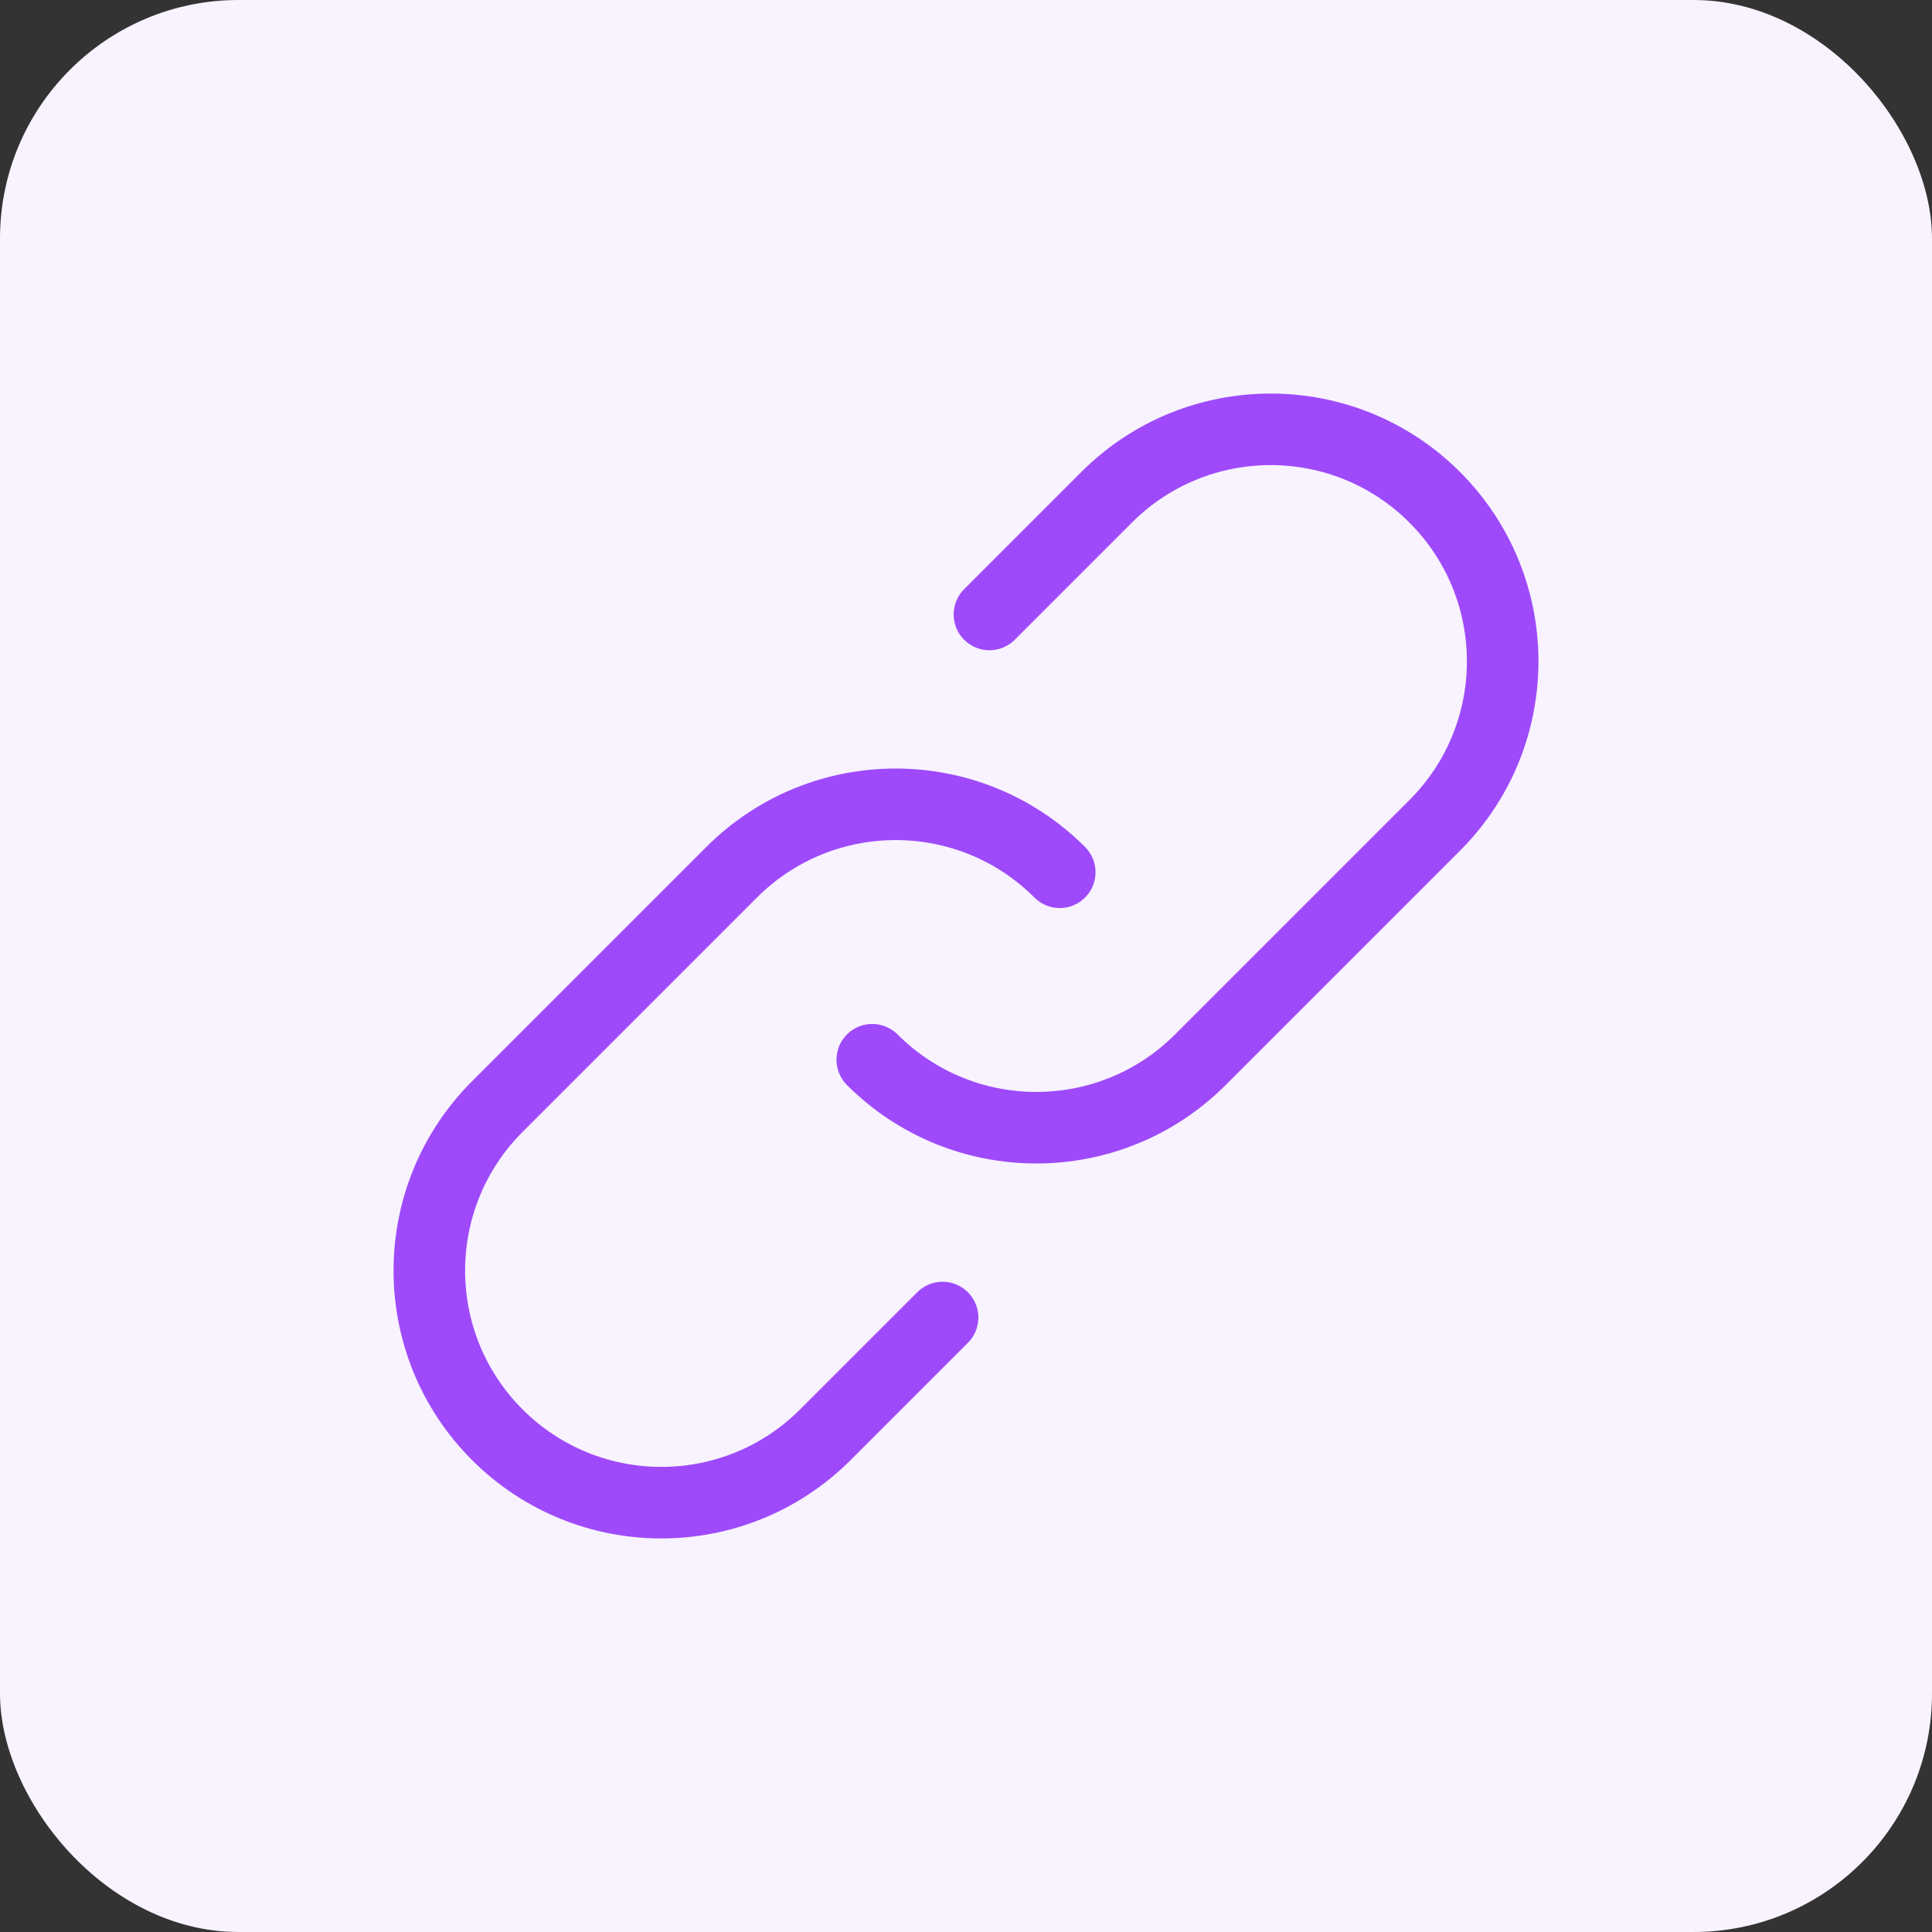 <svg width="81" height="81" viewBox="0 0 81 81" fill="none" xmlns="http://www.w3.org/2000/svg">
<rect x="0" y="0" width="81" height="81" fill="#333333" stroke="none"/>
<rect width="81" height="81" rx="10" fill="#F8F3FF"/>
<path d="M36.57 44.43C40.369 48.229 46.527 48.229 50.326 44.43L60.151 34.605C63.95 30.806 63.95 24.648 60.151 20.849C56.353 17.05 50.194 17.05 46.396 20.849L41.483 25.762M44.43 36.57C40.632 32.771 34.473 32.771 30.674 36.57L20.849 46.395C17.05 50.194 17.05 56.352 20.849 60.151C24.648 63.95 30.806 63.95 34.605 60.151L39.518 55.238" stroke="#9E4AFA" stroke-width="3" stroke-linecap="round" stroke-linejoin="round"/>
</svg>
